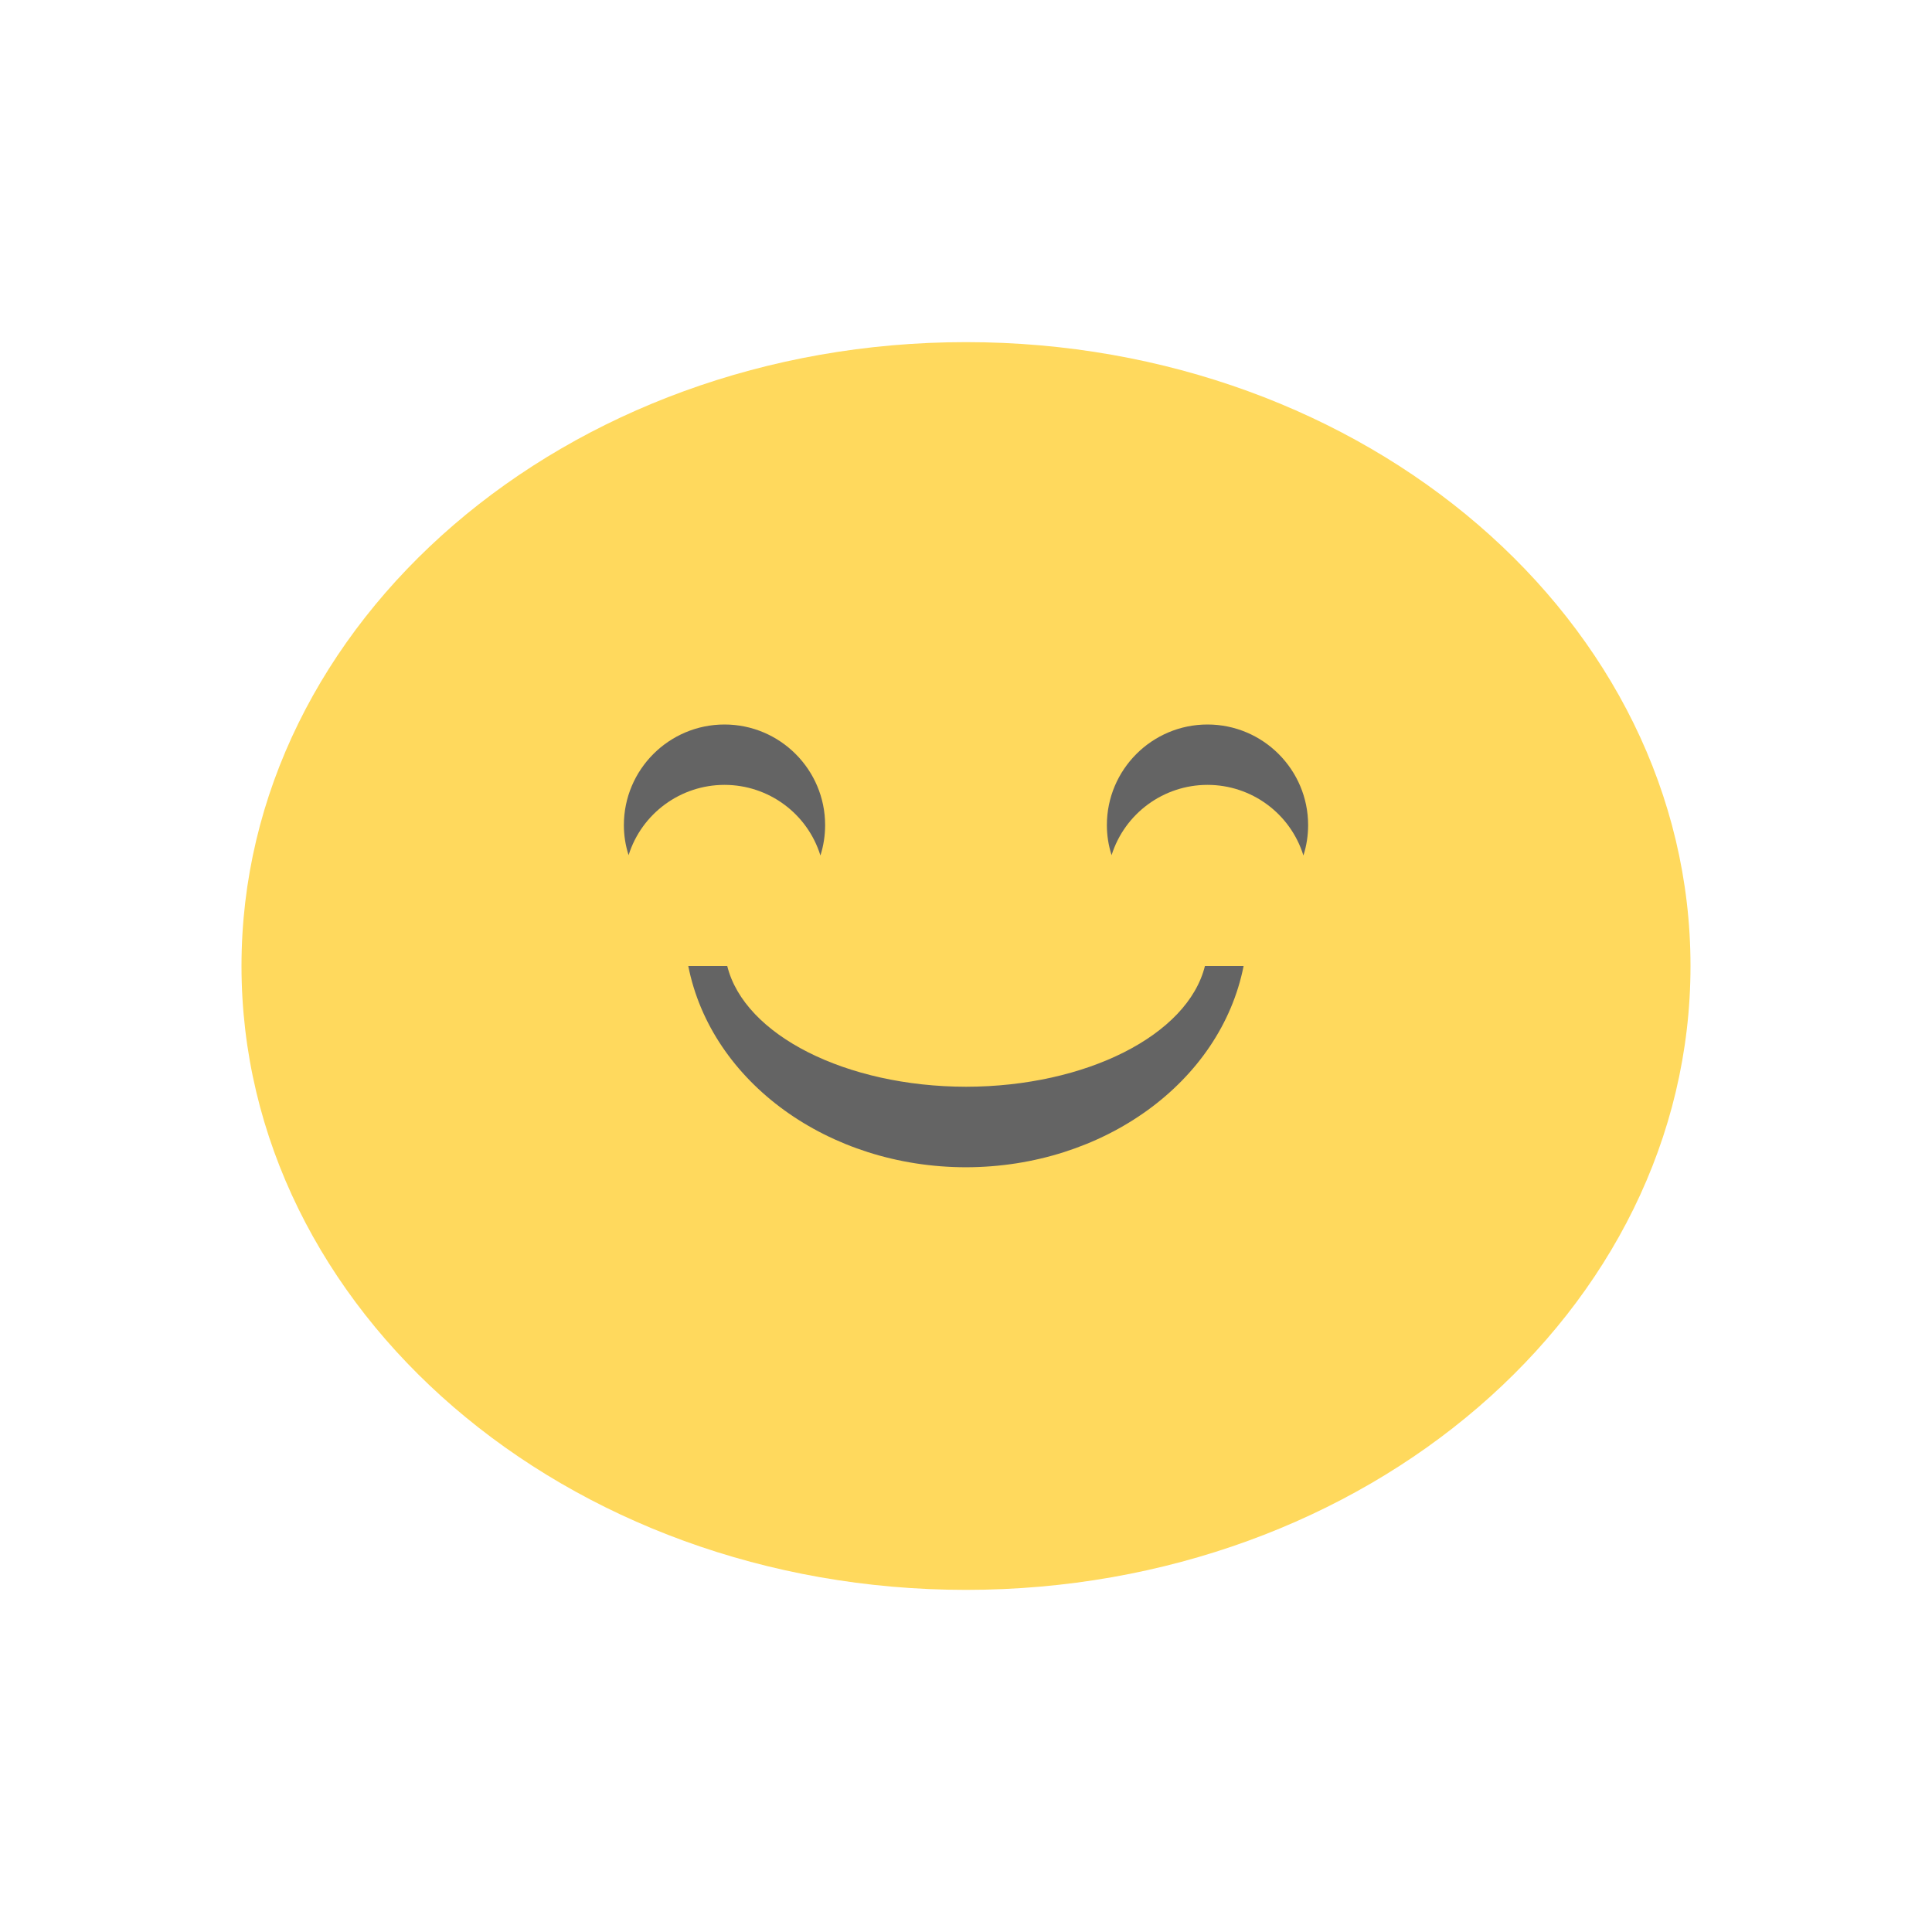 <svg xmlns="http://www.w3.org/2000/svg" width="64" height="64" viewBox="0 0 48 48">
 <g>
  <path d="m 42 24 c 0 8.563 -8.06 15.5 -18 15.5 c -9.941 0 -18 -6.938 -18 -15.5 c 0 -8.559 8.06 -15.5 18 -15.5 c 9.941 0 18 6.941 18 15.5 m 0 0" style="fill:#ffd95d;fill-opacity:1;stroke:none;fill-rule:nonzero"/>
  <path d="m 18 18 c -1.379 0 -2.5 1.121 -2.5 2.5 c 0 0.254 0.039 0.504 0.117 0.746 c 0.328 -1.039 1.293 -1.746 2.383 -1.746 c 1.094 0 2.059 0.711 2.383 1.754 c 0.078 -0.242 0.117 -0.5 0.117 -0.754 c 0 -1.379 -1.121 -2.5 -2.5 -2.5 m 0 0" style="fill:#646464;fill-opacity:1;stroke:none;fill-rule:nonzero"/>
  <path d="m 30 18 c -1.379 0 -2.5 1.121 -2.5 2.5 c 0 0.254 0.039 0.504 0.117 0.746 c 0.328 -1.039 1.293 -1.746 2.383 -1.746 c 1.094 0 2.059 0.711 2.383 1.754 c 0.078 -0.242 0.117 -0.5 0.117 -0.754 c 0 -1.379 -1.121 -2.5 -2.5 -2.5 m 0 0" style="fill:#646464;fill-opacity:1;stroke:none;fill-rule:nonzero"/>
  <path d="m 17.1 24 c 0.57 2.887 3.488 5 6.902 5 c 3.414 -0.004 6.324 -2.117 6.895 -5 l -0.961 0 c -0.426 1.719 -2.953 2.996 -5.934 3 c -2.98 -0.004 -5.508 -1.281 -5.934 -3 m -0.969 0" style="fill:#646464;fill-opacity:1;stroke:none;fill-rule:nonzero"/>
 </g>
</svg>
